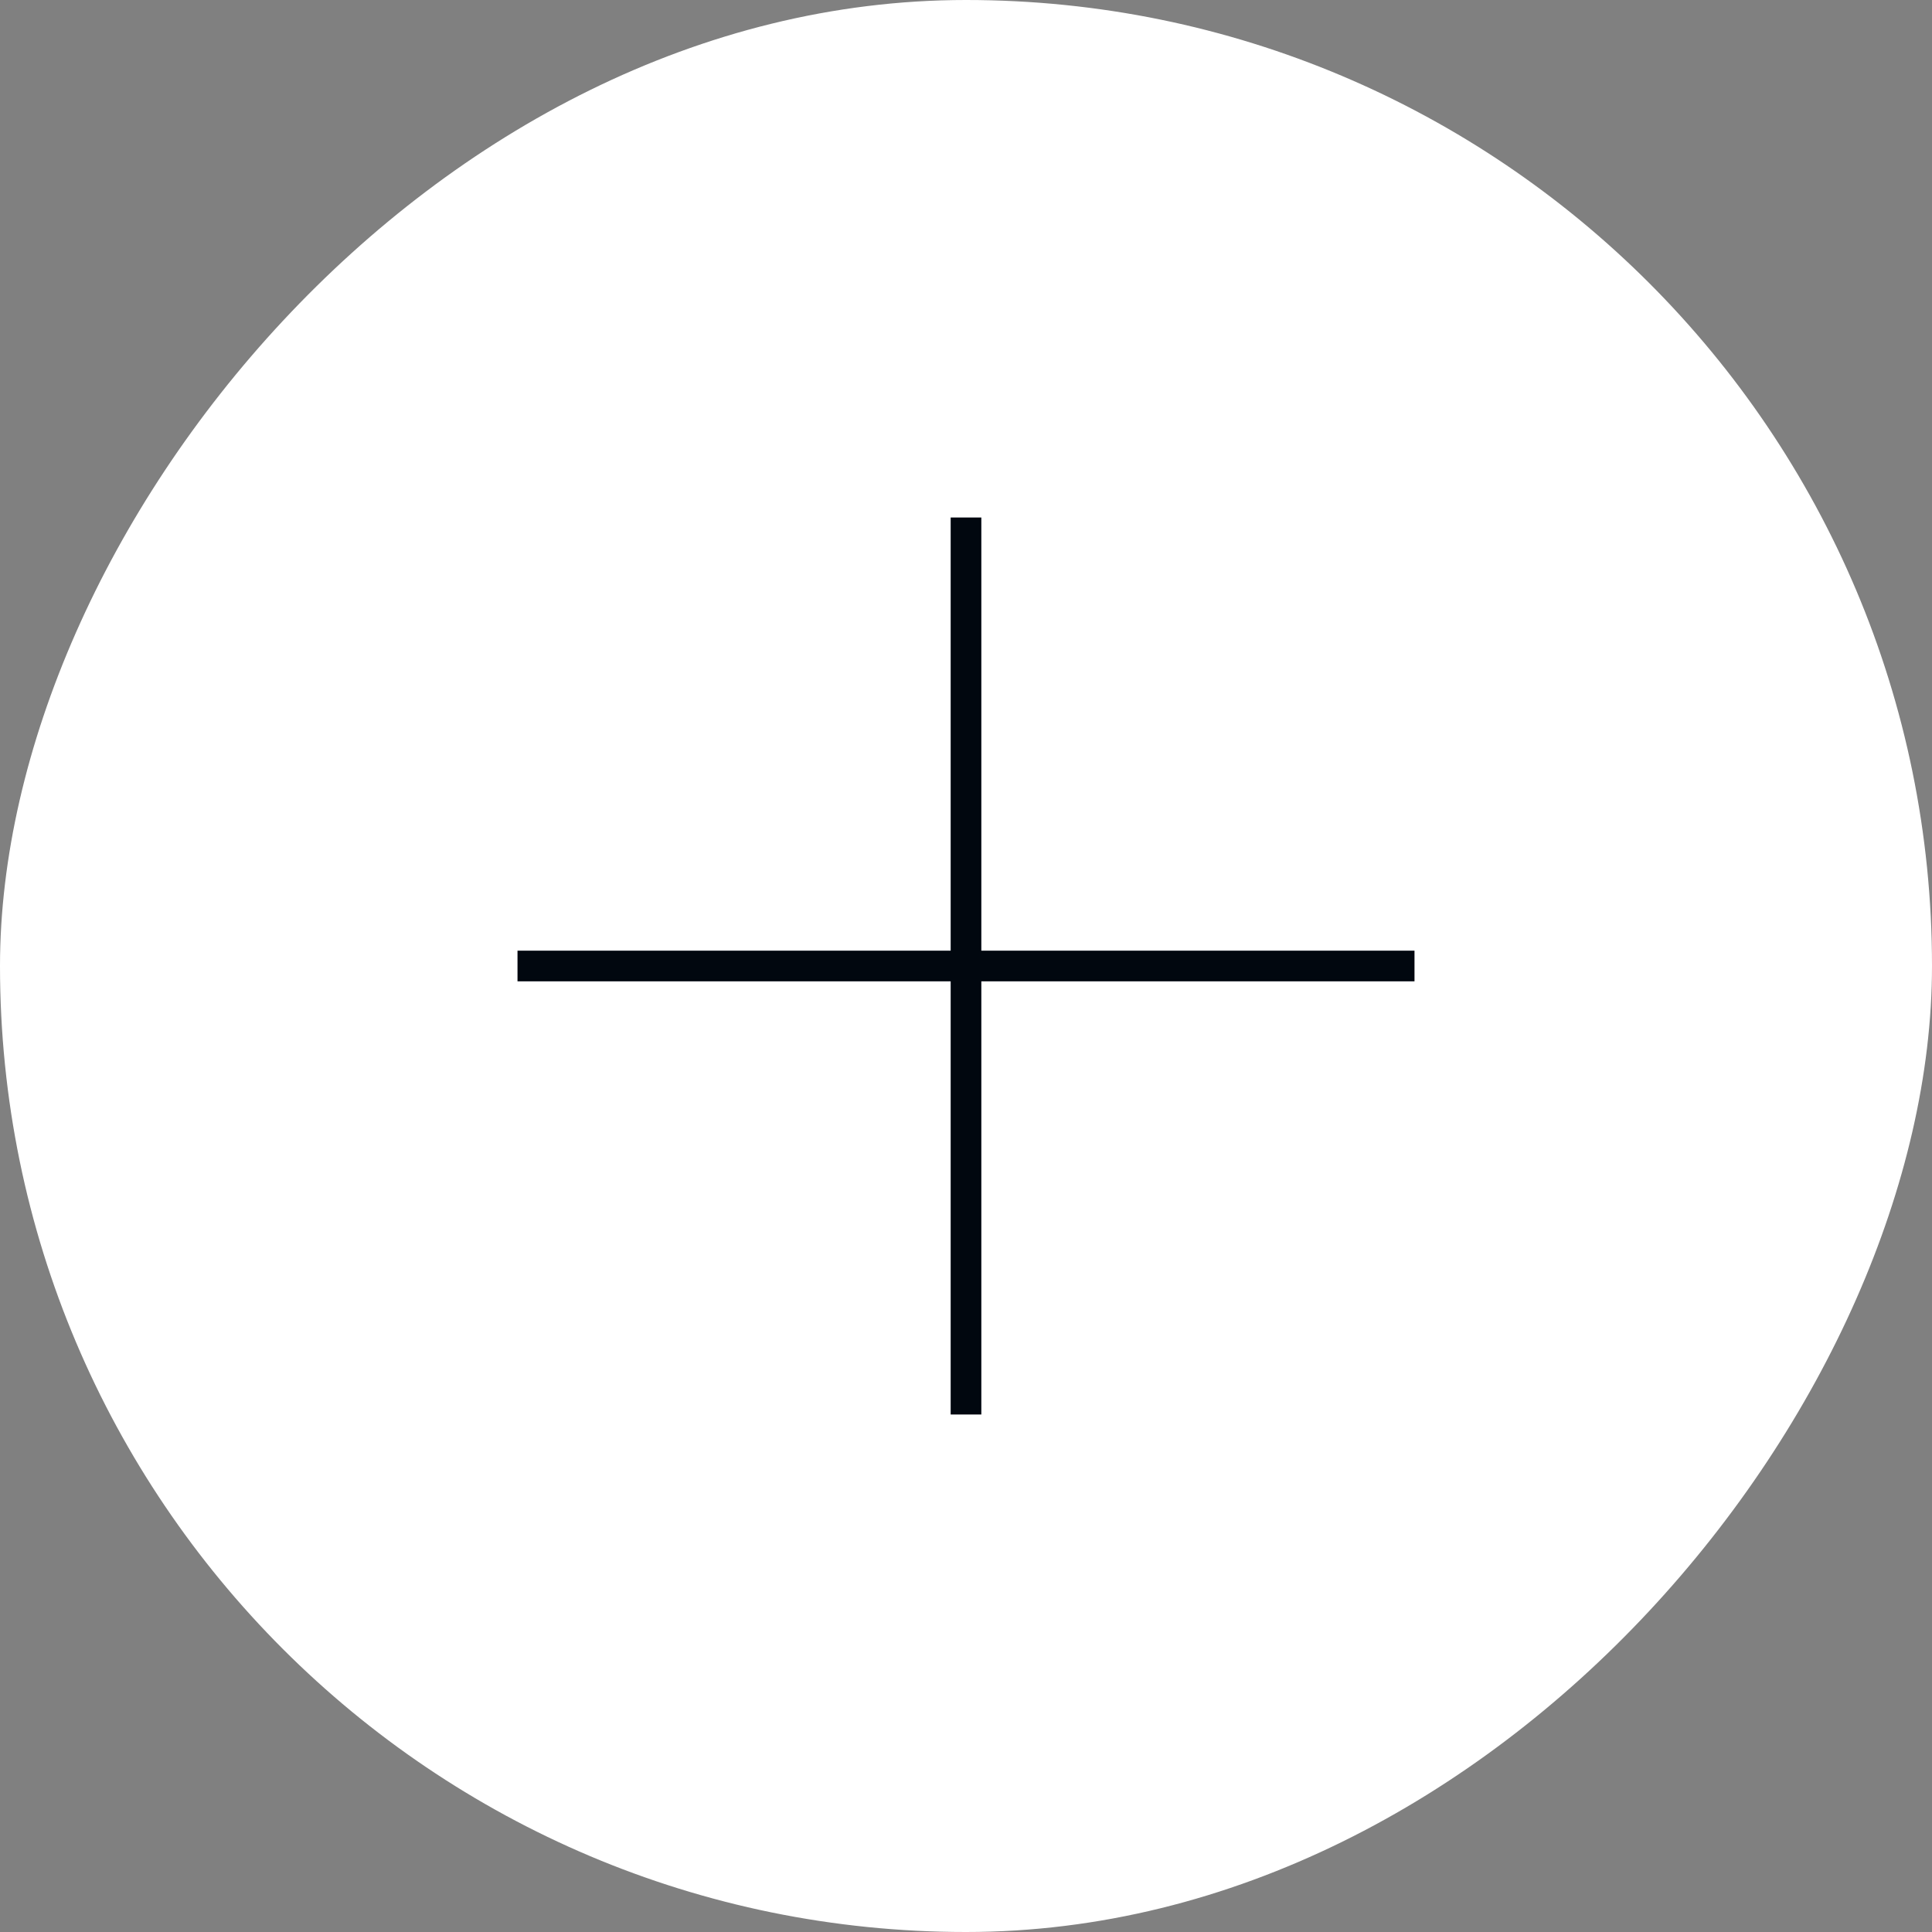 <?xml version="1.0" encoding="UTF-8"?> <svg xmlns="http://www.w3.org/2000/svg" width="63" height="63" viewBox="0 0 63 63" fill="none"><rect x="0" y="0" width="63" height="63" fill="#808080" stroke="none"/> <rect width="63" height="63" rx="31.5" transform="matrix(-1 0 0 1 63 0)" fill="white"></rect> <path d="M46.125 31.5L16.875 31.5" stroke="#01070F"></path> <path d="M31.5 46.125L31.5 16.875" stroke="#01070F"></path> </svg> 